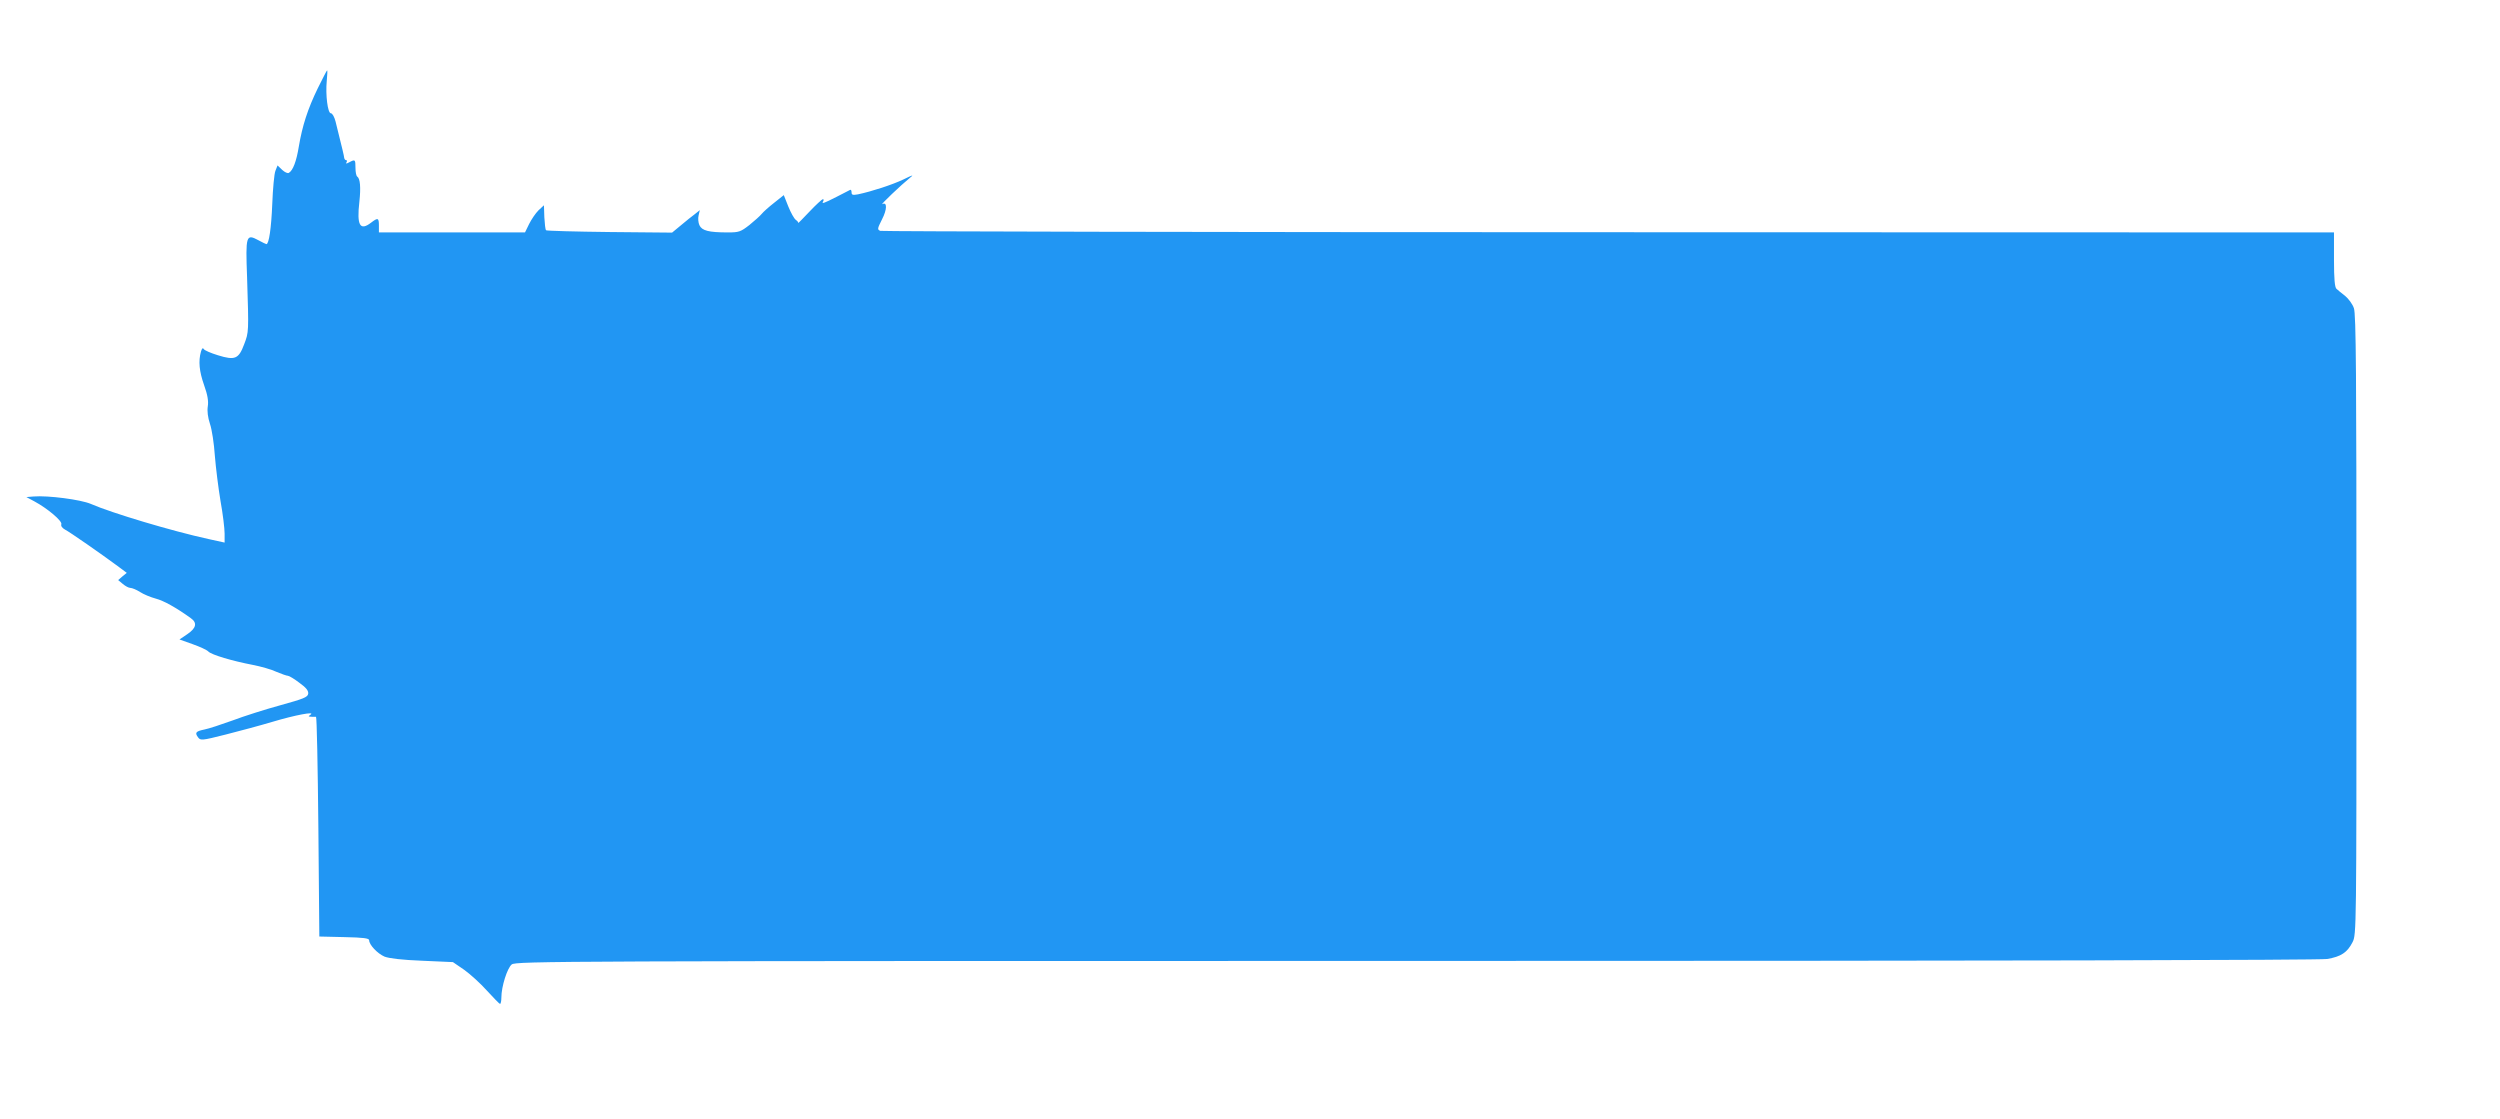 <?xml version="1.0" standalone="no"?>
<!DOCTYPE svg PUBLIC "-//W3C//DTD SVG 20010904//EN"
 "http://www.w3.org/TR/2001/REC-SVG-20010904/DTD/svg10.dtd">
<svg version="1.0" xmlns="http://www.w3.org/2000/svg"
 width="1280pt" height="573pt" viewBox="0 0 1280 573"
 preserveAspectRatio="xMidYMid meet">
<g transform="translate(0,573) scale(0.1,-0.1)"
fill="#2196f3" stroke="none">
<path d="M1627 5278 c-52 -107 -79 -192 -97 -298 -12 -75 -30 -123 -51 -135
-6 -4 -21 3 -34 15 l-24 23 -11 -28 c-6 -15 -13 -91 -16 -169 -5 -124 -17
-206 -30 -206 -2 0 -21 9 -41 20 -63 34 -66 25 -58 -189 9 -283 9 -281 -15
-344 -28 -75 -47 -83 -134 -56 -36 11 -69 25 -73 32 -5 8 -9 3 -14 -13 -14
-49 -9 -101 16 -172 18 -50 23 -82 19 -108 -4 -24 0 -57 11 -90 10 -29 21
-102 25 -163 5 -62 18 -166 29 -232 12 -66 21 -141 21 -167 l0 -46 -82 18
c-188 41 -498 134 -603 180 -51 22 -219 44 -293 38 l-37 -3 41 -22 c67 -36
144 -101 138 -117 -3 -9 4 -19 18 -27 24 -12 189 -127 270 -187 l47 -35 -22
-18 -22 -19 24 -20 c13 -11 30 -20 38 -20 9 0 31 -9 50 -21 18 -12 55 -27 81
-34 41 -11 104 -46 179 -100 34 -24 28 -51 -18 -82 l-40 -27 67 -24 c37 -13
74 -30 81 -38 17 -17 122 -48 226 -68 42 -8 98 -24 123 -36 26 -11 52 -20 58
-20 6 0 33 -16 59 -36 35 -25 47 -41 45 -56 -3 -18 -24 -26 -143 -59 -77 -21
-187 -56 -245 -78 -58 -21 -122 -42 -143 -46 -44 -9 -51 -16 -33 -40 12 -17
19 -17 141 14 71 18 179 47 239 65 117 35 223 55 196 37 -15 -11 -15 -11 28
-11 4 0 9 -253 12 -562 l5 -563 128 -3 c98 -2 127 -6 127 -16 0 -23 42 -68 79
-84 24 -9 89 -17 193 -21 l157 -7 57 -39 c31 -22 84 -70 117 -107 34 -37 64
-68 67 -68 4 0 7 15 7 32 0 57 30 151 53 170 21 17 234 18 4629 18 2965 0
4627 4 4666 10 71 12 103 33 130 86 20 39 20 59 20 1624 0 1285 -2 1592 -13
1622 -7 21 -28 49 -45 63 -18 14 -38 30 -44 36 -9 7 -13 50 -13 149 l0 140
-3712 1 c-2042 0 -3721 4 -3731 7 -16 7 -15 11 9 59 26 50 27 91 2 78 -16 -8
99 101 139 133 24 19 19 18 -32 -7 -57 -27 -161 -61 -232 -76 -27 -5 -33 -3
-33 10 0 9 -3 15 -7 13 -5 -2 -36 -18 -70 -36 -67 -34 -78 -38 -68 -22 3 6 3
10 -2 10 -4 0 -35 -28 -68 -63 -33 -35 -59 -61 -58 -59 2 3 -4 10 -12 16 -9 6
-26 37 -39 69 l-23 58 -49 -39 c-27 -21 -56 -47 -64 -57 -8 -10 -37 -36 -63
-57 -45 -35 -54 -38 -110 -38 -99 0 -133 9 -146 37 -6 13 -8 36 -4 51 l6 26
-25 -20 c-14 -10 -46 -36 -71 -57 l-46 -38 -320 3 c-175 2 -322 6 -325 9 -4 3
-7 33 -9 67 l-2 61 -28 -26 c-15 -15 -36 -46 -48 -70 l-21 -43 -374 0 -374 0
0 35 c0 40 -5 42 -40 15 -57 -44 -74 -14 -60 107 8 74 4 119 -11 129 -5 3 -9
23 -9 45 0 43 -2 44 -32 28 -15 -8 -19 -8 -14 0 4 6 3 11 -2 11 -5 0 -9 6 -10
13 -1 11 -7 36 -44 185 -6 23 -16 42 -24 42 -16 0 -28 94 -21 166 3 30 4 54 2
54 -2 0 -23 -42 -48 -92z"/>
</g>
</svg>
